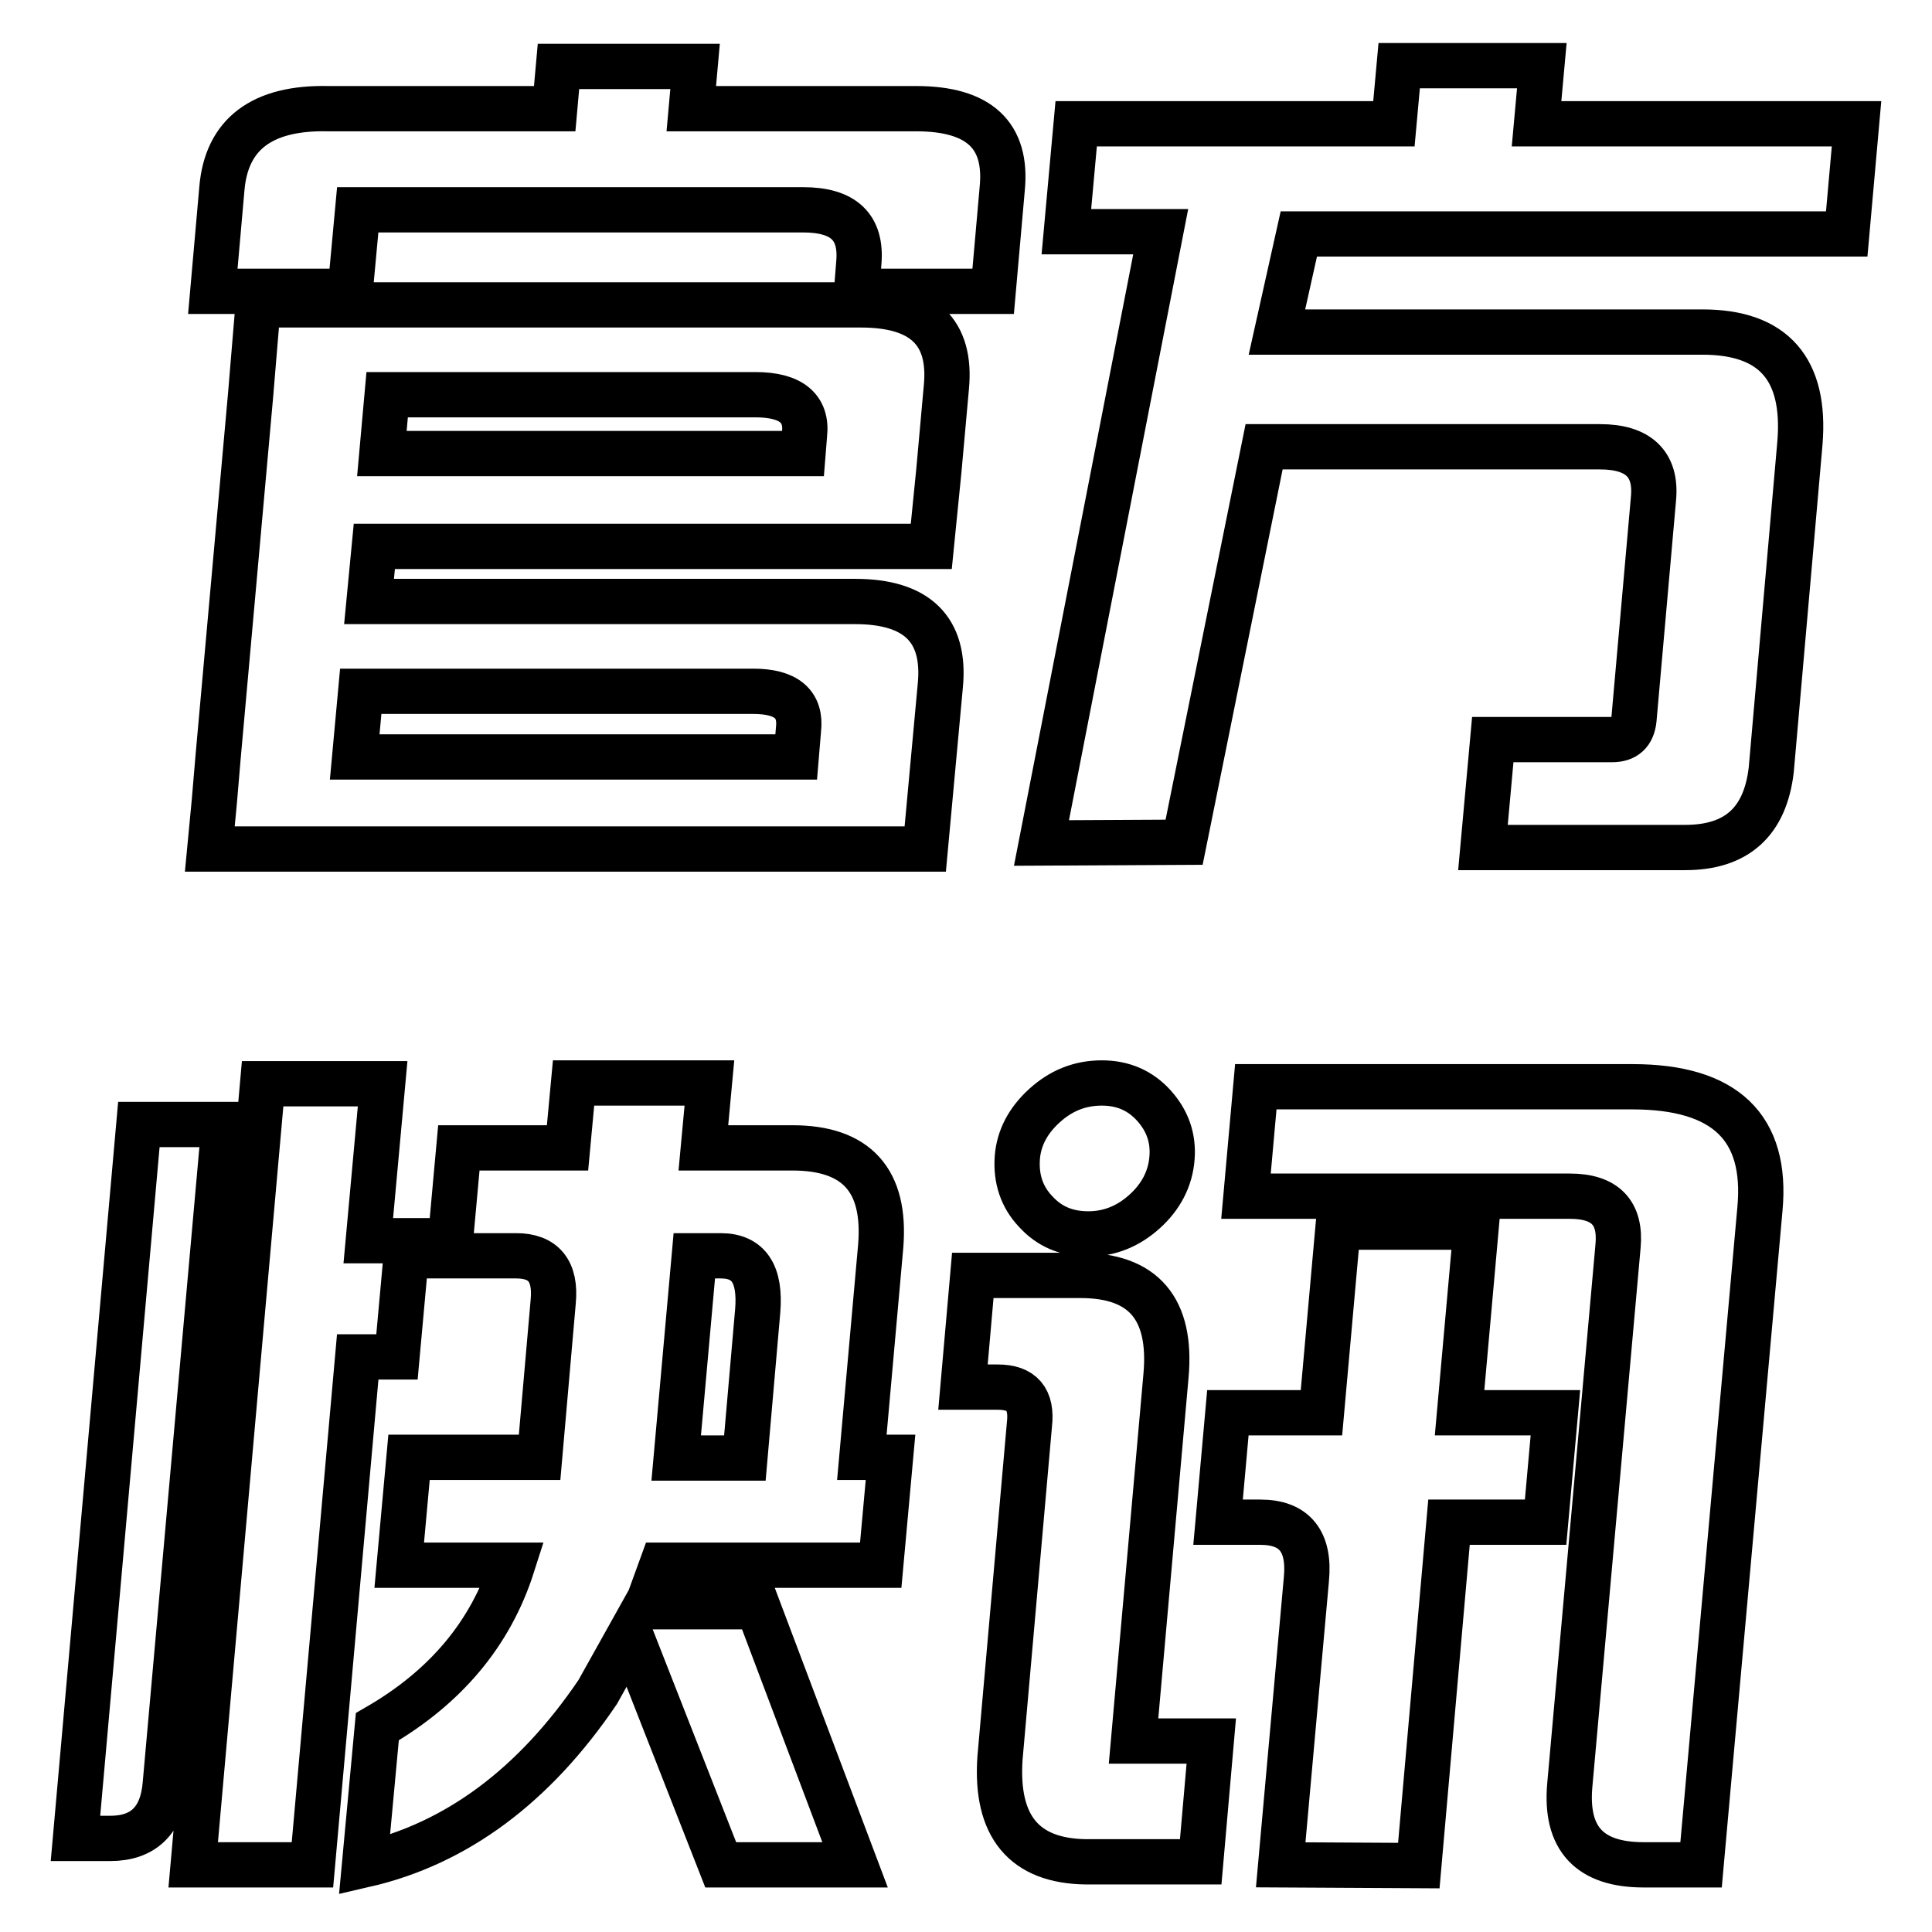 <?xml version="1.0" encoding="utf-8"?>
<!-- Svg Vector Icons : http://www.onlinewebfonts.com/icon -->
<!DOCTYPE svg PUBLIC "-//W3C//DTD SVG 1.1//EN" "http://www.w3.org/Graphics/SVG/1.1/DTD/svg11.dtd">
<svg version="1.1" xmlns="http://www.w3.org/2000/svg" xmlns:xlink="http://www.w3.org/1999/xlink" x="0px" y="0px" viewBox="0 0 256 256" enable-background="new 0 0 256 256" xml:space="preserve">
<g> <path stroke-width="6" fill-opacity="0" stroke="#000000"  d="M46.4,38.6H28.2L29.4,25c0.6-7.2,5.3-10.8,14.1-10.6h30l0.5-5.6h18.1l-0.5,5.6h29.8 c8.3,0,12.1,3.5,11.4,10.6l-1.2,13.6h-18.1l0.3-3.8c0.4-4.7-2-7-7.4-7H47.4L46.4,38.6z M28.4,106.2l0.5-5.9l4.3-47.9l0.5-6l0.5-6 h79.9c8.2,0,12,3.6,11.3,10.9l-1,11.1l-1,10H113H49.6l-0.7,7.3h64.4c8.2,0,12,3.7,11.3,11.1l-2,21.7h-10.6H27.8L28.4,106.2z  M100.1,52.3H51.3l-0.7,7.8h55.8l0.2-2.5C107,54.1,104.8,52.3,100.1,52.3z M99.8,91.6h-52l-0.8,8.7h58.5l0.3-3.6 C106.2,93.3,104.2,91.6,99.8,91.6z M169.2,44h56.4c9.4,0,13.7,4.9,12.9,14.7l-3.8,43.3c-0.8,6.9-4.6,10.3-11.4,10.3h-26.8l1.3-14.3 h15.8c1.8,0,2.7-0.9,2.9-2.6l2.6-29.4c0.4-4.5-2-6.8-7.1-6.8h-44.5l-10.6,52.4l-18.9,0.1l15.8-81h-12.5l1.3-14.3h42.1l0.7-7.7h18.9 l-0.7,7.7H246l-1.3,14.6h-72.6L169.2,44z M29.7,149l-7.8,87.4c-0.4,4.8-2.9,7.2-7.3,7.2H10l8.4-94.6H29.7L29.7,149z M50.7,143.6 l-1.9,20.8H54l-1.4,15.4h-5.2l-6,67.3H25.6l9.2-103.5H50.7L50.7,143.6z M118,193.1l-1.3,14.3H87.7l-2,5.5h14.7l12.9,34.2H95.5 l-12-30.6l-4.3,7.7c-8.4,12.4-18.7,20.1-30.9,22.9l1.7-18.3c9-5.2,15-12.3,17.9-21.4h-15l1.3-14.3h17.3l1.8-20.6 c0.4-4.1-1.3-6.1-4.9-6.1h-8.9l1.3-14.3h14.4l0.8-8.6H94l-0.8,8.6H105c8.5,0,12.4,4.3,11.7,13l-2.5,28H118z M100.4,173.7 c0.4-4.9-1.2-7.3-4.9-7.3H92l-2.4,26.8h9.1L100.4,173.7z M128.9,169h14.3c8.3,0,12.1,4.4,11.3,13.3l-4.3,48.4h10.3l-1.4,16h-15.2 c-8.2-0.1-12-4.7-11.4-13.7l3.9-44.2c0.4-3.4-1-5-4.2-5h-4.6L128.9,169z M134.8,153.4c0.2-2.6,1.4-4.9,3.6-6.9c2.2-2,4.7-3,7.6-3 c2.8,0,5.1,1,6.9,3c1.8,2,2.6,4.3,2.4,6.9c-0.2,2.8-1.5,5.2-3.6,7.1c-2.2,2-4.7,3-7.5,3c-2.9,0-5.2-1-7-3 C135.4,158.6,134.6,156.2,134.8,153.4z M233.2,160.2c1-10.8-4.6-16.2-16.9-16.2h-49.9l-1.3,14.5h42.9c4.7,0,6.8,2.2,6.4,6.6 l-6.4,71.5c-0.6,7,2.6,10.5,9.8,10.5h7.6L233.2,160.2z M204.8,201.7l1.3-14.5h-12.7l2.2-24.6h-18.3l-2.2,24.6h-12.4l-1.3,14.5h5.6 c4.5,0,6.6,2.5,6.1,7.6l-3.4,37.8l18.3,0.1l4-45.5H204.8z"/></g>
</svg>